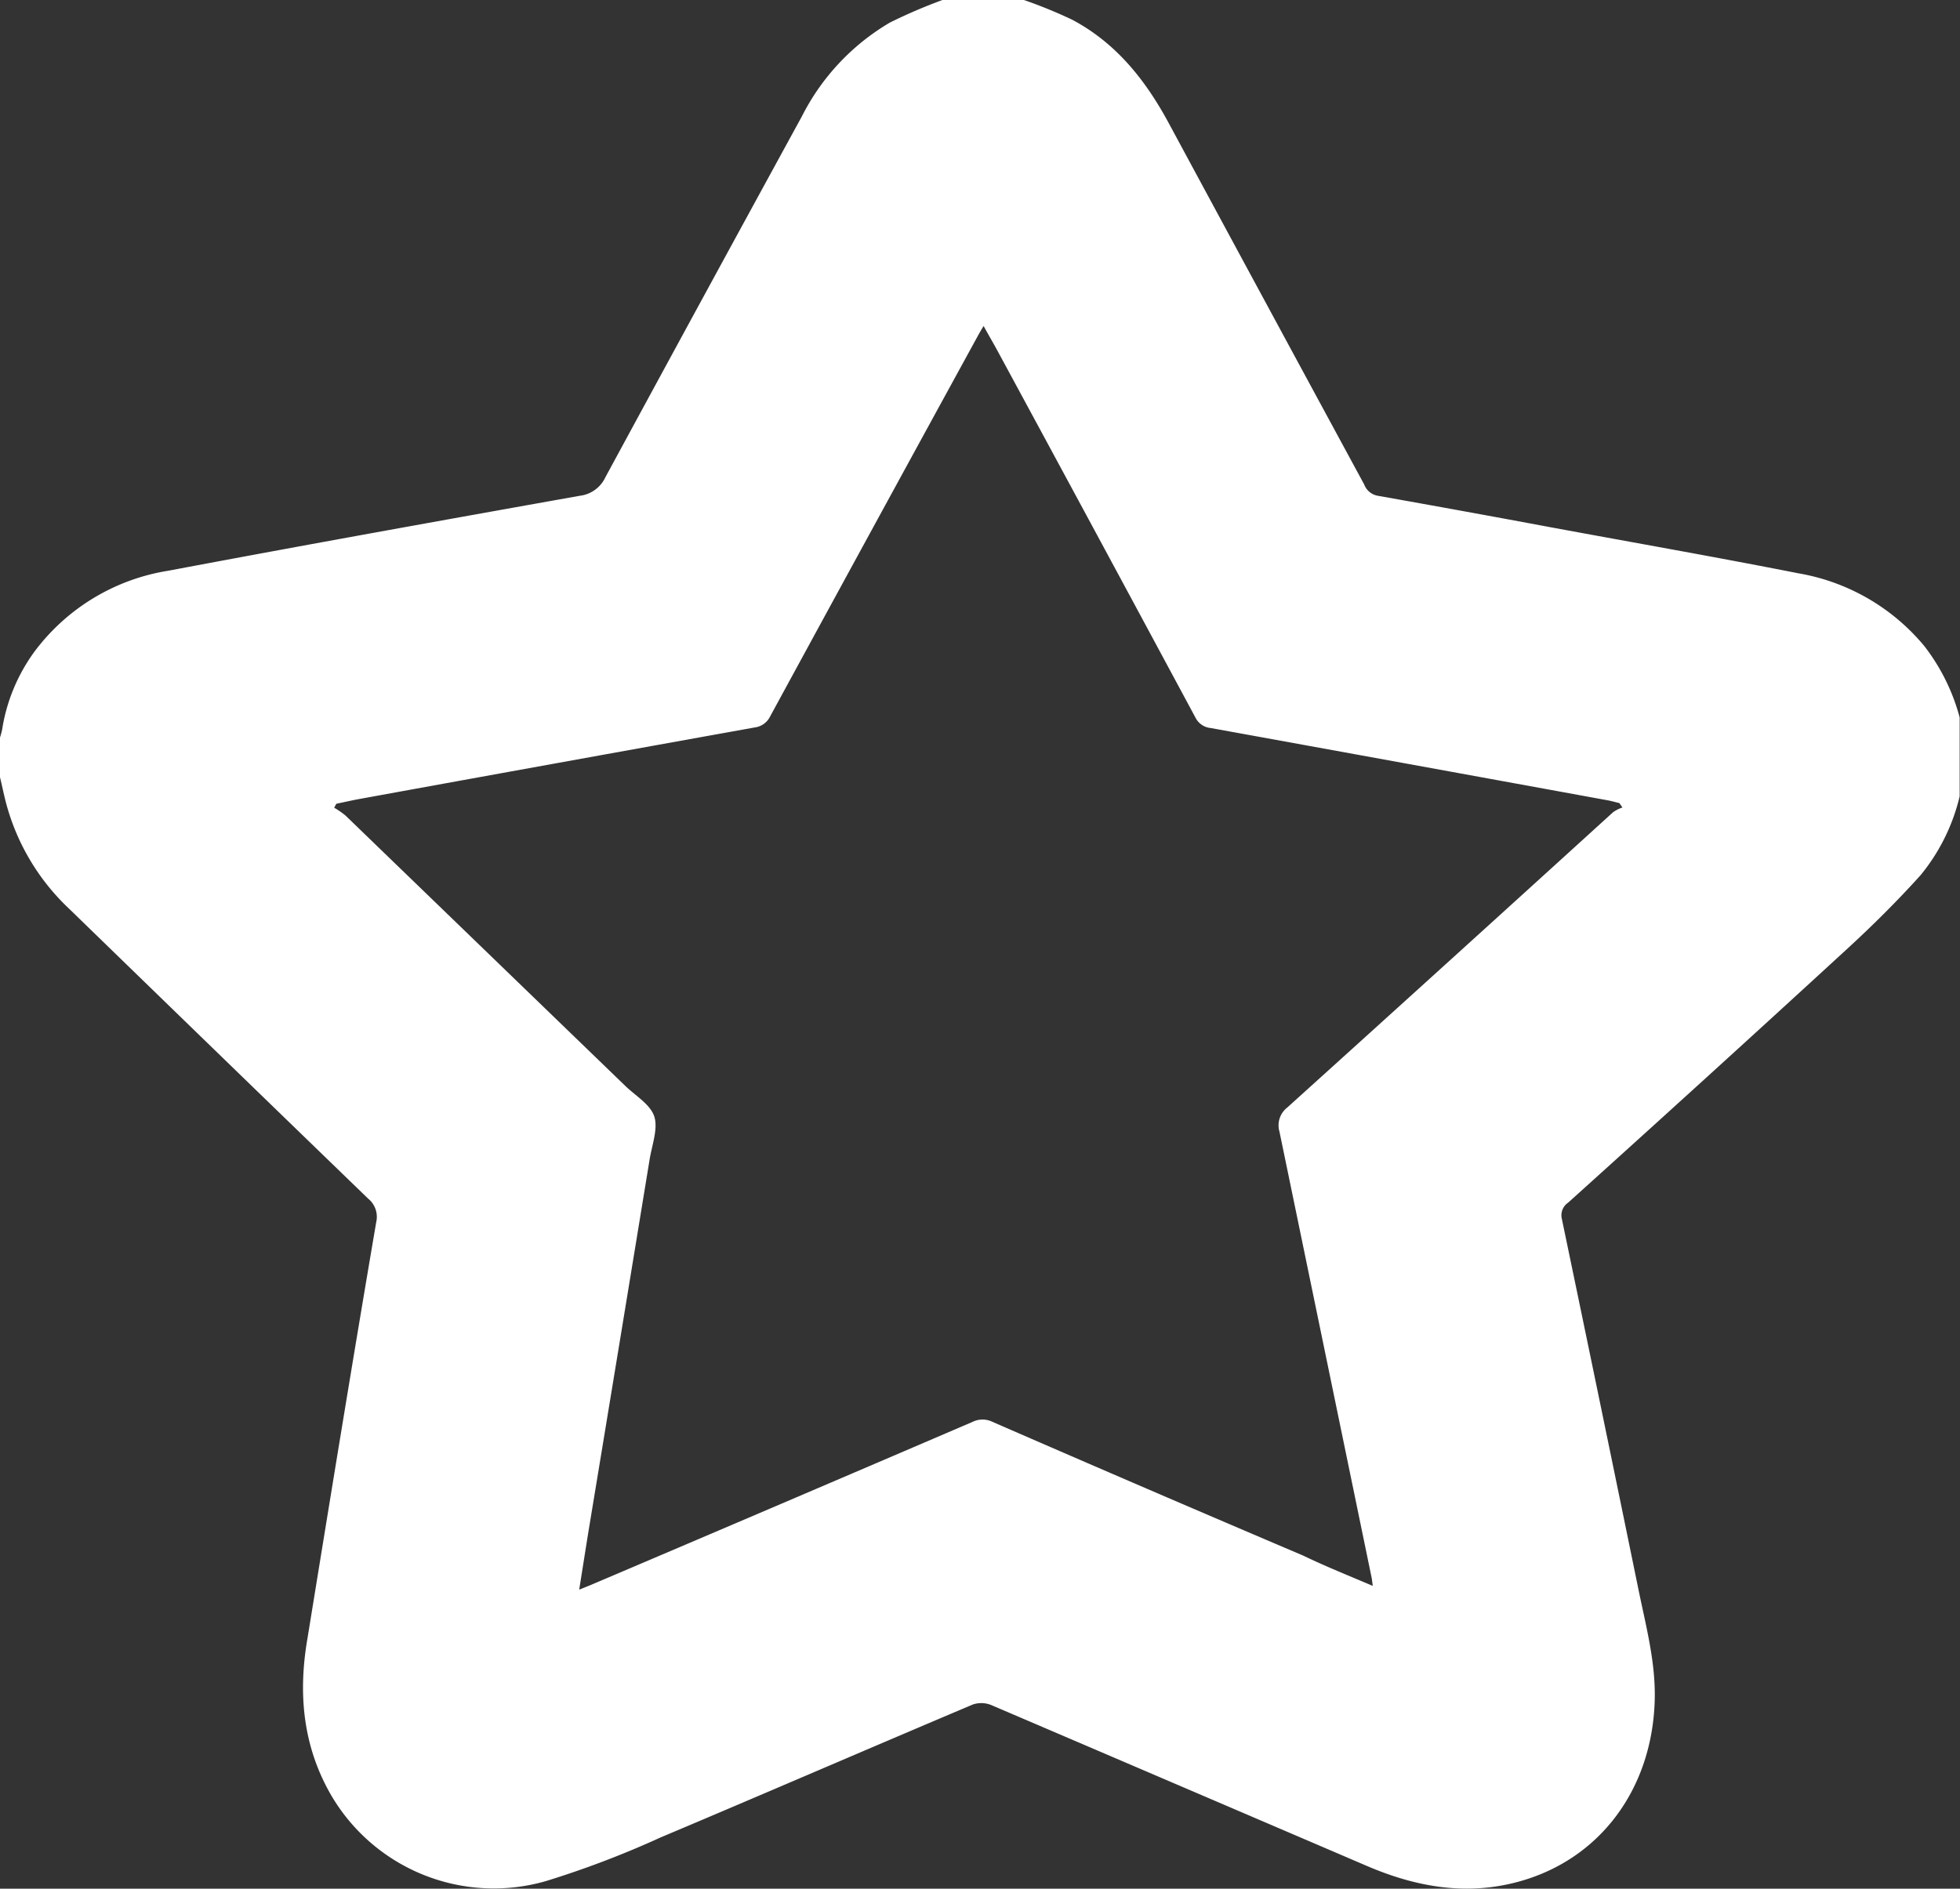 <?xml version="1.0" encoding="UTF-8"?> <svg xmlns="http://www.w3.org/2000/svg" id="Layer_1" data-name="Layer 1" viewBox="0 0 173.9 167.61"><rect x="0" y="0" width="173.9" height="167.61" fill="#333333" stroke="none"/> <defs> <style>.cls-1{fill:#fff;}</style> </defs> <title>19</title> <path class="cls-1" d="M95.19,15h7.23a42.72,42.72,0,0,1,4.26,1.74c3.88,2.05,6.49,5.32,8.55,9.12Q123.9,41.93,132.61,58a1.58,1.58,0,0,0,1.22,1q7.66,1.36,15.31,2.79c7.35,1.36,14.71,2.65,22,4.09a18.58,18.58,0,0,1,11.16,6.45,17.86,17.86,0,0,1,3.14,6.34v7a17.33,17.33,0,0,1-3.47,7c-2.08,2.31-4.3,4.51-6.59,6.61q-12.28,11.28-24.68,22.45a1.35,1.35,0,0,0-.56,1.42q3.44,16.5,6.82,33c.67,3.26,1.54,6.49,1.42,9.88-.27,7.74-4.82,13.9-11.9,15.91-4.71,1.34-9.24.54-13.64-1.35q-16.65-7.14-33.31-14.27a2.35,2.35,0,0,0-1.63-.06c-9.25,3.91-18.46,7.9-27.71,11.8A84.48,84.48,0,0,1,60,181.94a16.72,16.72,0,0,1-19-7.54c-2.56-4.37-3-9.09-2.15-14,2-12.31,4-24.63,6.1-36.94a2.08,2.08,0,0,0-.72-2.09Q31,108.57,17.77,95.71a19.91,19.91,0,0,1-5.7-9.59c-.18-.72-.33-1.44-.5-2.15V80.45a6.22,6.22,0,0,0,.19-.71,15.85,15.85,0,0,1,2.89-6.94A18.42,18.42,0,0,1,26.5,65.65C38.64,63.36,50.79,61.18,63,59a2.89,2.89,0,0,0,2.29-1.66q8.67-16,17.42-32A20.24,20.24,0,0,1,90.53,17,46.87,46.87,0,0,1,95.19,15Zm38.18,140.74c-.06-.41-.07-.58-.11-.76q-4.08-19.77-8.17-39.55a2,2,0,0,1,.7-2.15q14.47-13.07,28.9-26.2a3.24,3.24,0,0,1,.83-.42l-.27-.39c-.34-.08-.69-.18-1-.24Q136.63,82.81,119,79.61a1.69,1.69,0,0,1-1.36-.92Q108.85,62.34,100,46c-.35-.64-.72-1.27-1.16-2.07-.25.41-.4.67-.54.93Q89.08,61.7,79.91,78.56a1.77,1.77,0,0,1-1.39,1Q61.06,82.7,43.6,85.88c-.73.13-1.46.3-2.19.45l-.19.35a7.61,7.61,0,0,1,1,.69l24.83,24c.91.88,2.22,1.64,2.57,2.71s-.2,2.53-.41,3.8q-2.65,16.19-5.32,32.37c-.31,1.88-.6,3.76-.93,5.82l1-.4q17-7.23,33.91-14.49a2,2,0,0,1,1.75,0q13.77,6,27.57,11.87C129.16,154,131.18,154.81,133.37,155.74Z" transform="translate(-11.57 -15)"></path> </svg> 
